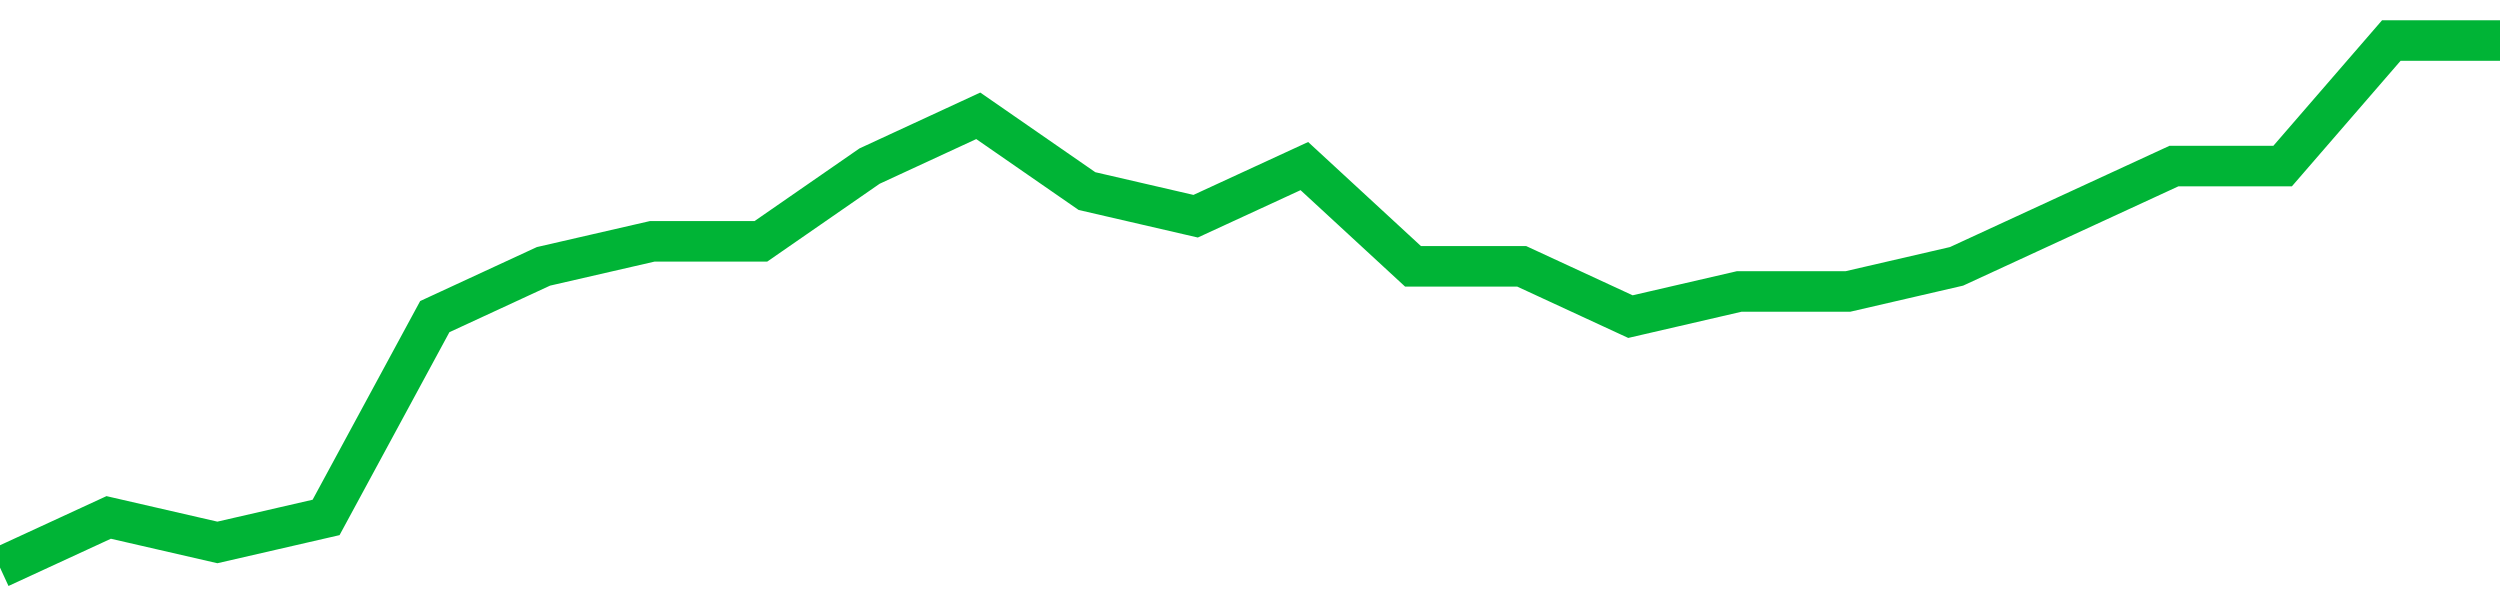 <!-- Generated with https://github.com/jxxe/sparkline/ --><svg viewBox="0 0 185 45" class="sparkline" xmlns="http://www.w3.org/2000/svg"><path class="sparkline--fill" d="M 0 42 L 0 42 L 8.043 38.29 L 16.087 40.14 L 24.13 38.29 L 32.174 23.43 L 40.217 19.71 L 48.261 17.86 L 56.304 17.86 L 64.348 12.29 L 72.391 8.57 L 80.435 14.14 L 88.478 16 L 96.522 12.29 L 104.565 19.71 L 112.609 19.71 L 120.652 23.43 L 128.696 21.57 L 136.739 21.57 L 144.783 19.71 L 152.826 16 L 160.87 12.29 L 168.913 12.29 L 176.957 3 L 185 3 V 45 L 0 45 Z" stroke="none" fill="none" ></path><path class="sparkline--line" d="M 0 42 L 0 42 L 8.043 38.29 L 16.087 40.14 L 24.13 38.29 L 32.174 23.43 L 40.217 19.71 L 48.261 17.86 L 56.304 17.86 L 64.348 12.29 L 72.391 8.57 L 80.435 14.14 L 88.478 16 L 96.522 12.29 L 104.565 19.71 L 112.609 19.71 L 120.652 23.43 L 128.696 21.57 L 136.739 21.57 L 144.783 19.71 L 152.826 16 L 160.87 12.29 L 168.913 12.29 L 176.957 3 L 185 3" fill="none" stroke-width="3" stroke="#00B436" ></path></svg>